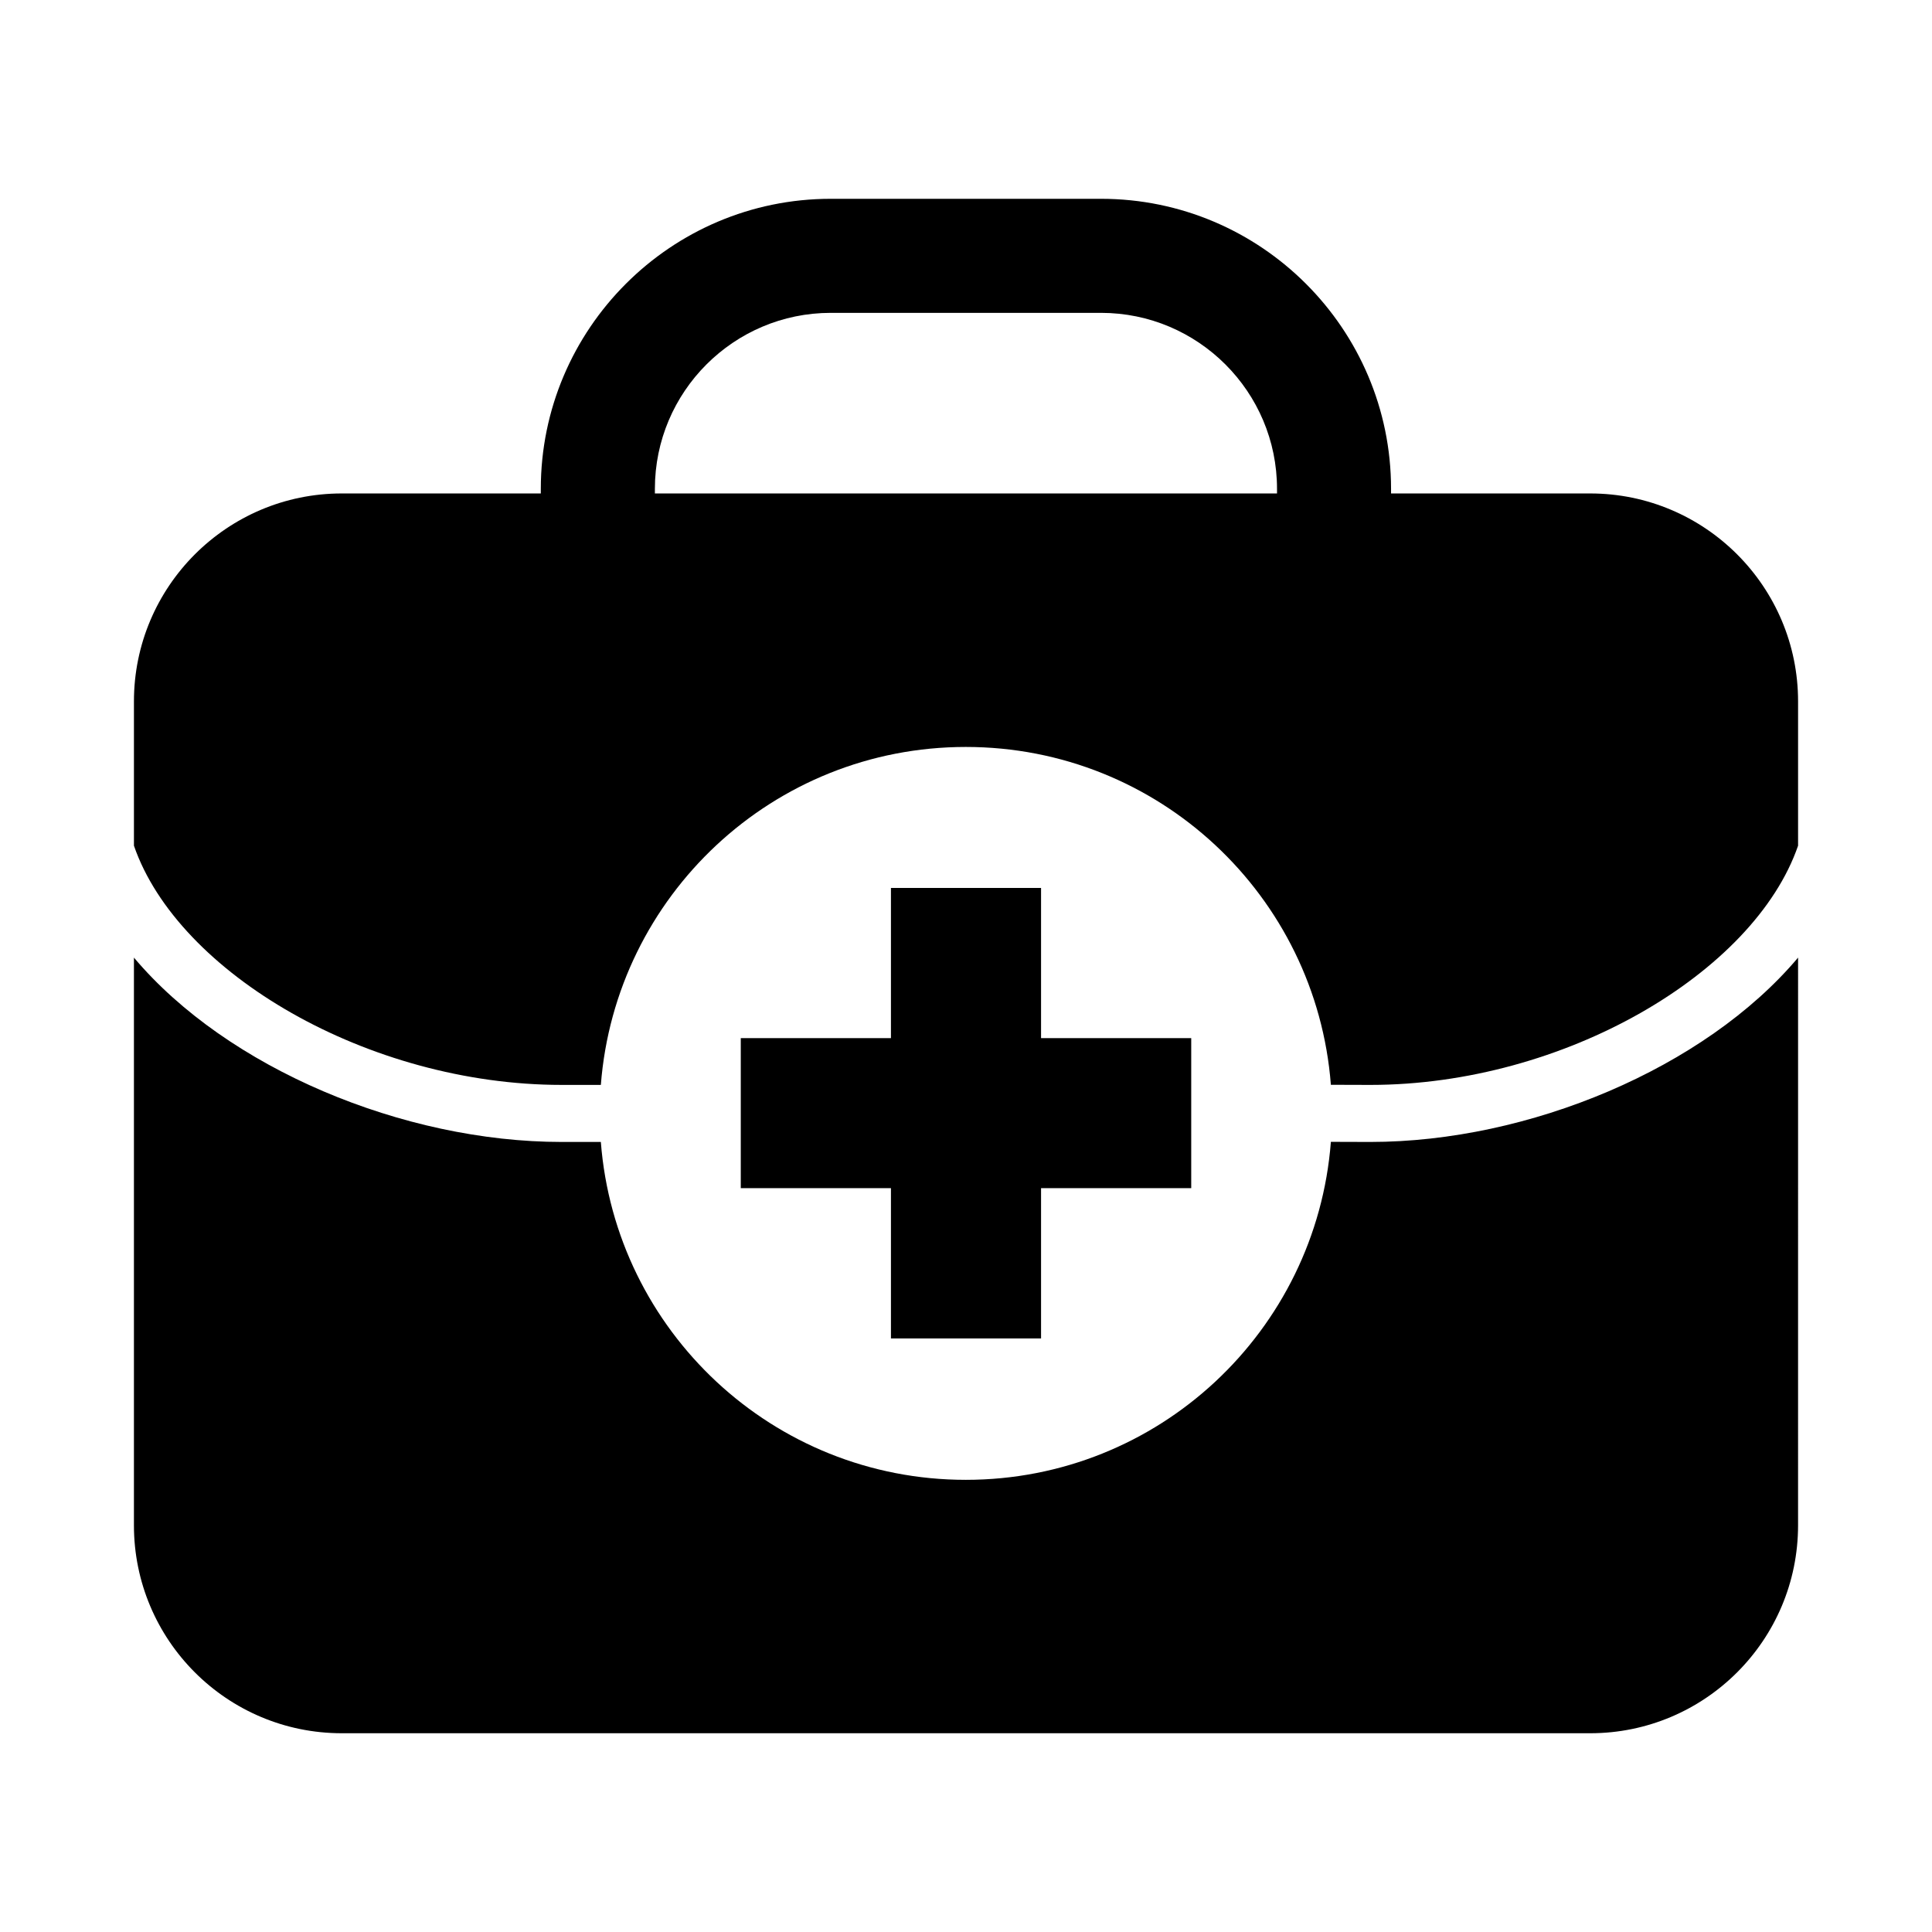 <?xml version="1.0" encoding="UTF-8"?>
<!-- Uploaded to: ICON Repo, www.iconrepo.com, Generator: ICON Repo Mixer Tools -->
<svg fill="#000000" width="800px" height="800px" version="1.1" viewBox="144 144 512 512" xmlns="http://www.w3.org/2000/svg">
 <path d="m565.42 274.77h-52.777v-1.23c0-42.379-34.48-76.855-76.867-76.855h-71.617c-42.371 0-76.84 34.477-76.84 76.855v1.23h-52.738c-30.43 0-55.086 24.707-55.086 55.113v38.234c11.652 33.766 62.086 63.395 113.36 63.395h10.375c3.871-50.098 45.645-89.562 96.723-89.562 51.098 0 92.867 39.449 96.742 89.531l10.473 0.031c51.258 0 101.69-29.629 113.34-63.395v-38.234c0.004-30.406-24.68-55.113-55.086-55.113zm-83.008 0h-164.86v-1.23c0-25.715 20.906-46.629 46.613-46.629h71.621c25.715 0 46.637 20.914 46.637 46.629v1.23zm24.738 171.86-10.453-0.031c-3.859 50.105-45.641 89.574-96.746 89.574-51.082 0-92.855-39.457-96.723-89.543h-10.375c-41.961 0-88.629-19.492-113.36-48.855v150.44c0 30.434 24.656 55.113 55.086 55.113h330.84c30.383 0 55.086-24.66 55.086-55.113l0.004-150.44c-24.738 29.363-71.402 48.855-113.36 48.855zm-127.04-67.309v39.797h-39.797v39.762h39.797v39.816h39.781v-39.816h39.797v-39.762h-39.797v-39.797z"/>
</svg>
